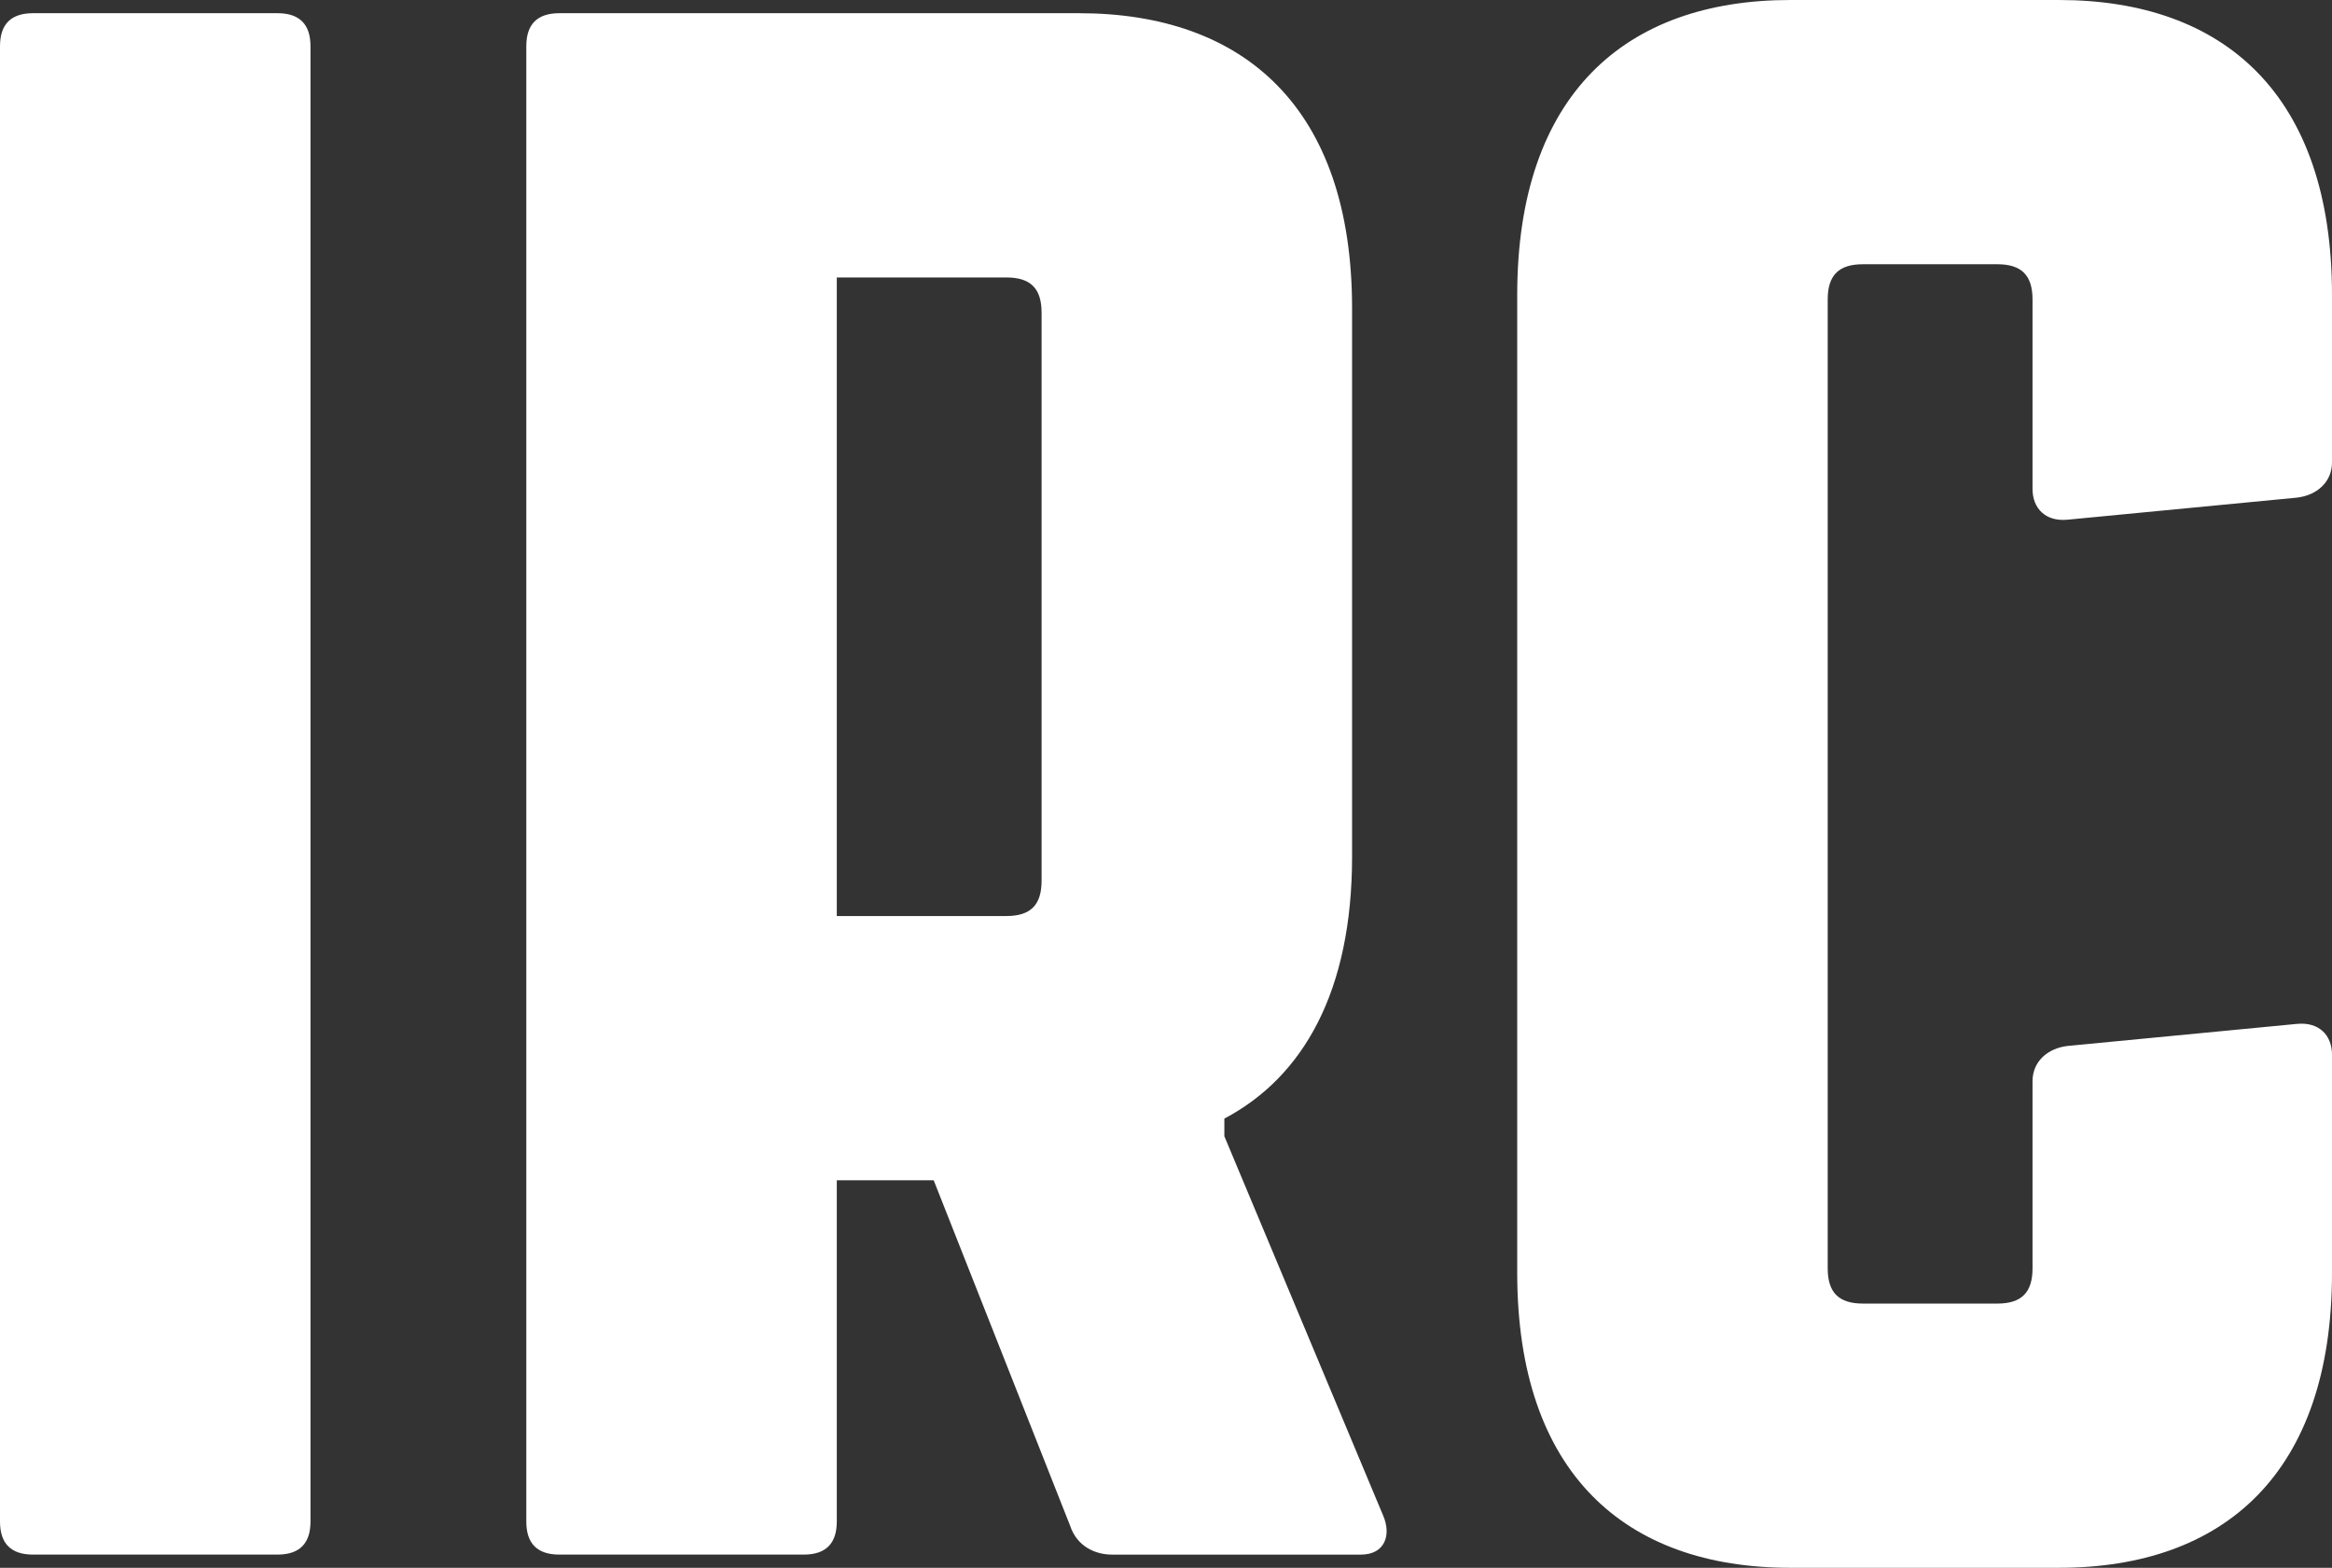 <?xml version="1.0" encoding="utf-8"?>
<!-- Generator: Adobe Illustrator 16.0.0, SVG Export Plug-In . SVG Version: 6.00 Build 0)  -->
<!DOCTYPE svg PUBLIC "-//W3C//DTD SVG 1.1//EN" "http://www.w3.org/Graphics/SVG/1.1/DTD/svg11.dtd">
<svg version="1.1" id="Layer_1" xmlns="http://www.w3.org/2000/svg" xmlns:xlink="http://www.w3.org/1999/xlink" x="0px" y="0px"
	 width="126.825px" height="85.267px" viewBox="0 0 126.825 85.267" enable-background="new 0 0 126.825 85.267"
	 xml:space="preserve">
<rect x="0" y="0" width="126.825" height="85.267" fill="#333333" stroke="none"/>
<g>
	<defs>
		<rect id="SVGID_1_" width="126.825" height="85.267"/>
	</defs>
	<clipPath id="SVGID_2_">
		<use xlink:href="#SVGID_1_"  overflow="visible"/>
	</clipPath>
	<path clip-path="url(#SVGID_2_)" fill="#FFFFFF" d="M66.586,61.795v-0.96c4.311-2.274,6.946-6.945,6.946-14.25V16.766
		c0-10.898-5.867-16.048-14.85-16.048H30.42c-1.199,0-1.797,0.598-1.797,1.796v80.238c0,1.196,0.598,1.796,1.797,1.796h13.293
		c1.197,0,1.796-0.6,1.796-1.796V64.189h5.269l7.425,18.802c0.359,1.078,1.317,1.558,2.276,1.558h13.532
		c1.317,0,1.676-1.077,1.198-2.156L66.586,61.795z M56.646,47.902c0,1.318-0.598,1.917-1.916,1.917h-9.221V15.089h9.221
		c1.318,0,1.916,0.599,1.916,1.915V47.902z M110.538,26.585V16.286c0-1.316-0.6-1.915-1.916-1.915h-7.306
		c-1.316,0-1.917,0.599-1.917,1.915v52.693c0,1.318,0.601,1.917,1.917,1.917h7.306c1.316,0,1.916-0.599,1.916-1.917V58.801
		c0-1.079,0.838-1.797,1.916-1.917l12.455-1.198c1.196-0.119,1.916,0.6,1.916,1.678v11.855c0,10.897-5.868,16.047-14.851,16.047
		H97.365c-8.982,0-14.852-5.149-14.852-16.047V16.046C82.514,5.149,88.383,0,97.365,0h14.609c8.982,0,14.851,5.149,14.851,16.046
		v9.103c0,1.077-0.838,1.796-1.916,1.916l-12.455,1.198C111.257,28.382,110.538,27.664,110.538,26.585 M16.886,2.514v80.238
		c0,1.196-0.599,1.796-1.796,1.796H1.797c-1.198,0-1.797-0.6-1.797-1.796V2.514c0-1.198,0.599-1.796,1.797-1.796H15.09
		C16.287,0.718,16.886,1.316,16.886,2.514"/>
</g>
</svg>
